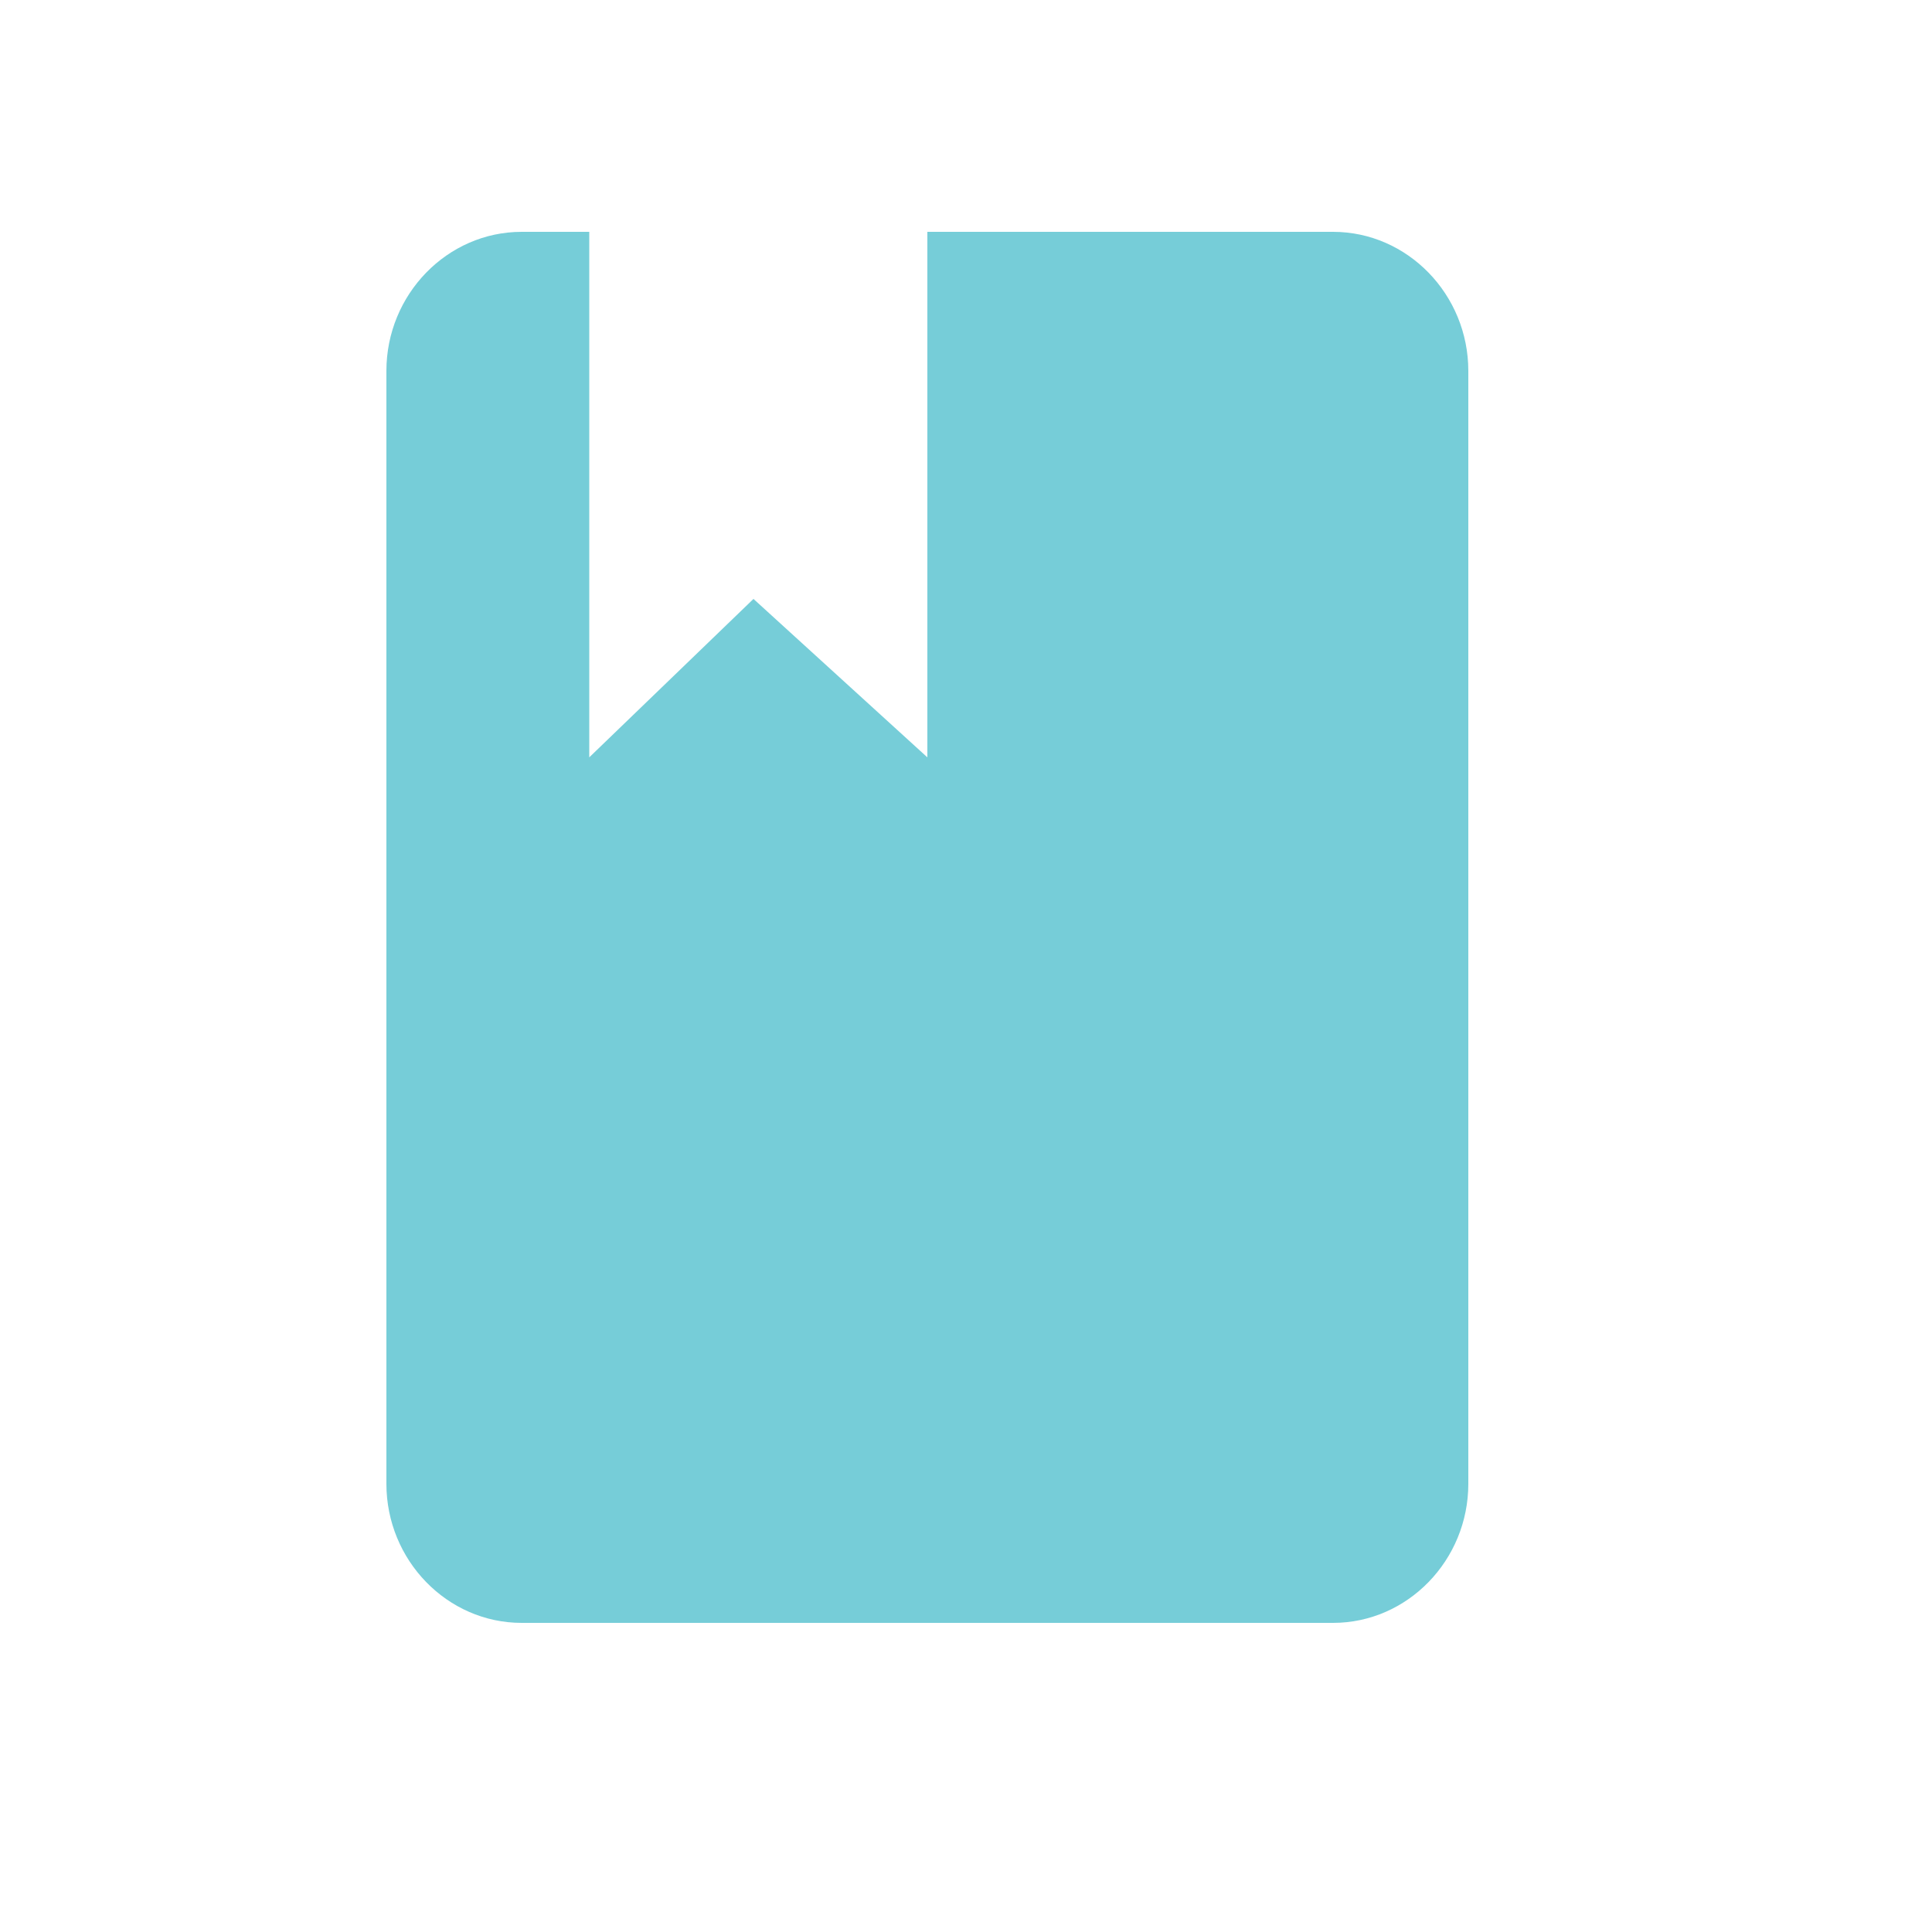 <svg width="50" height="50" viewBox="0 0 50 50" fill="none" xmlns="http://www.w3.org/2000/svg">
<path d="M34.5 42C36.425 42 38 40.38 38 38.4V9.6C38 7.62 36.425 6 34.5 6H24V19.6L19.5 15.5L15.25 19.6V6H13.5C11.575 6 10 7.62 10 9.6V38.4C10 40.38 11.575 42 13.5 42H34.5Z" fill="#76CDD8"/>
</svg>
